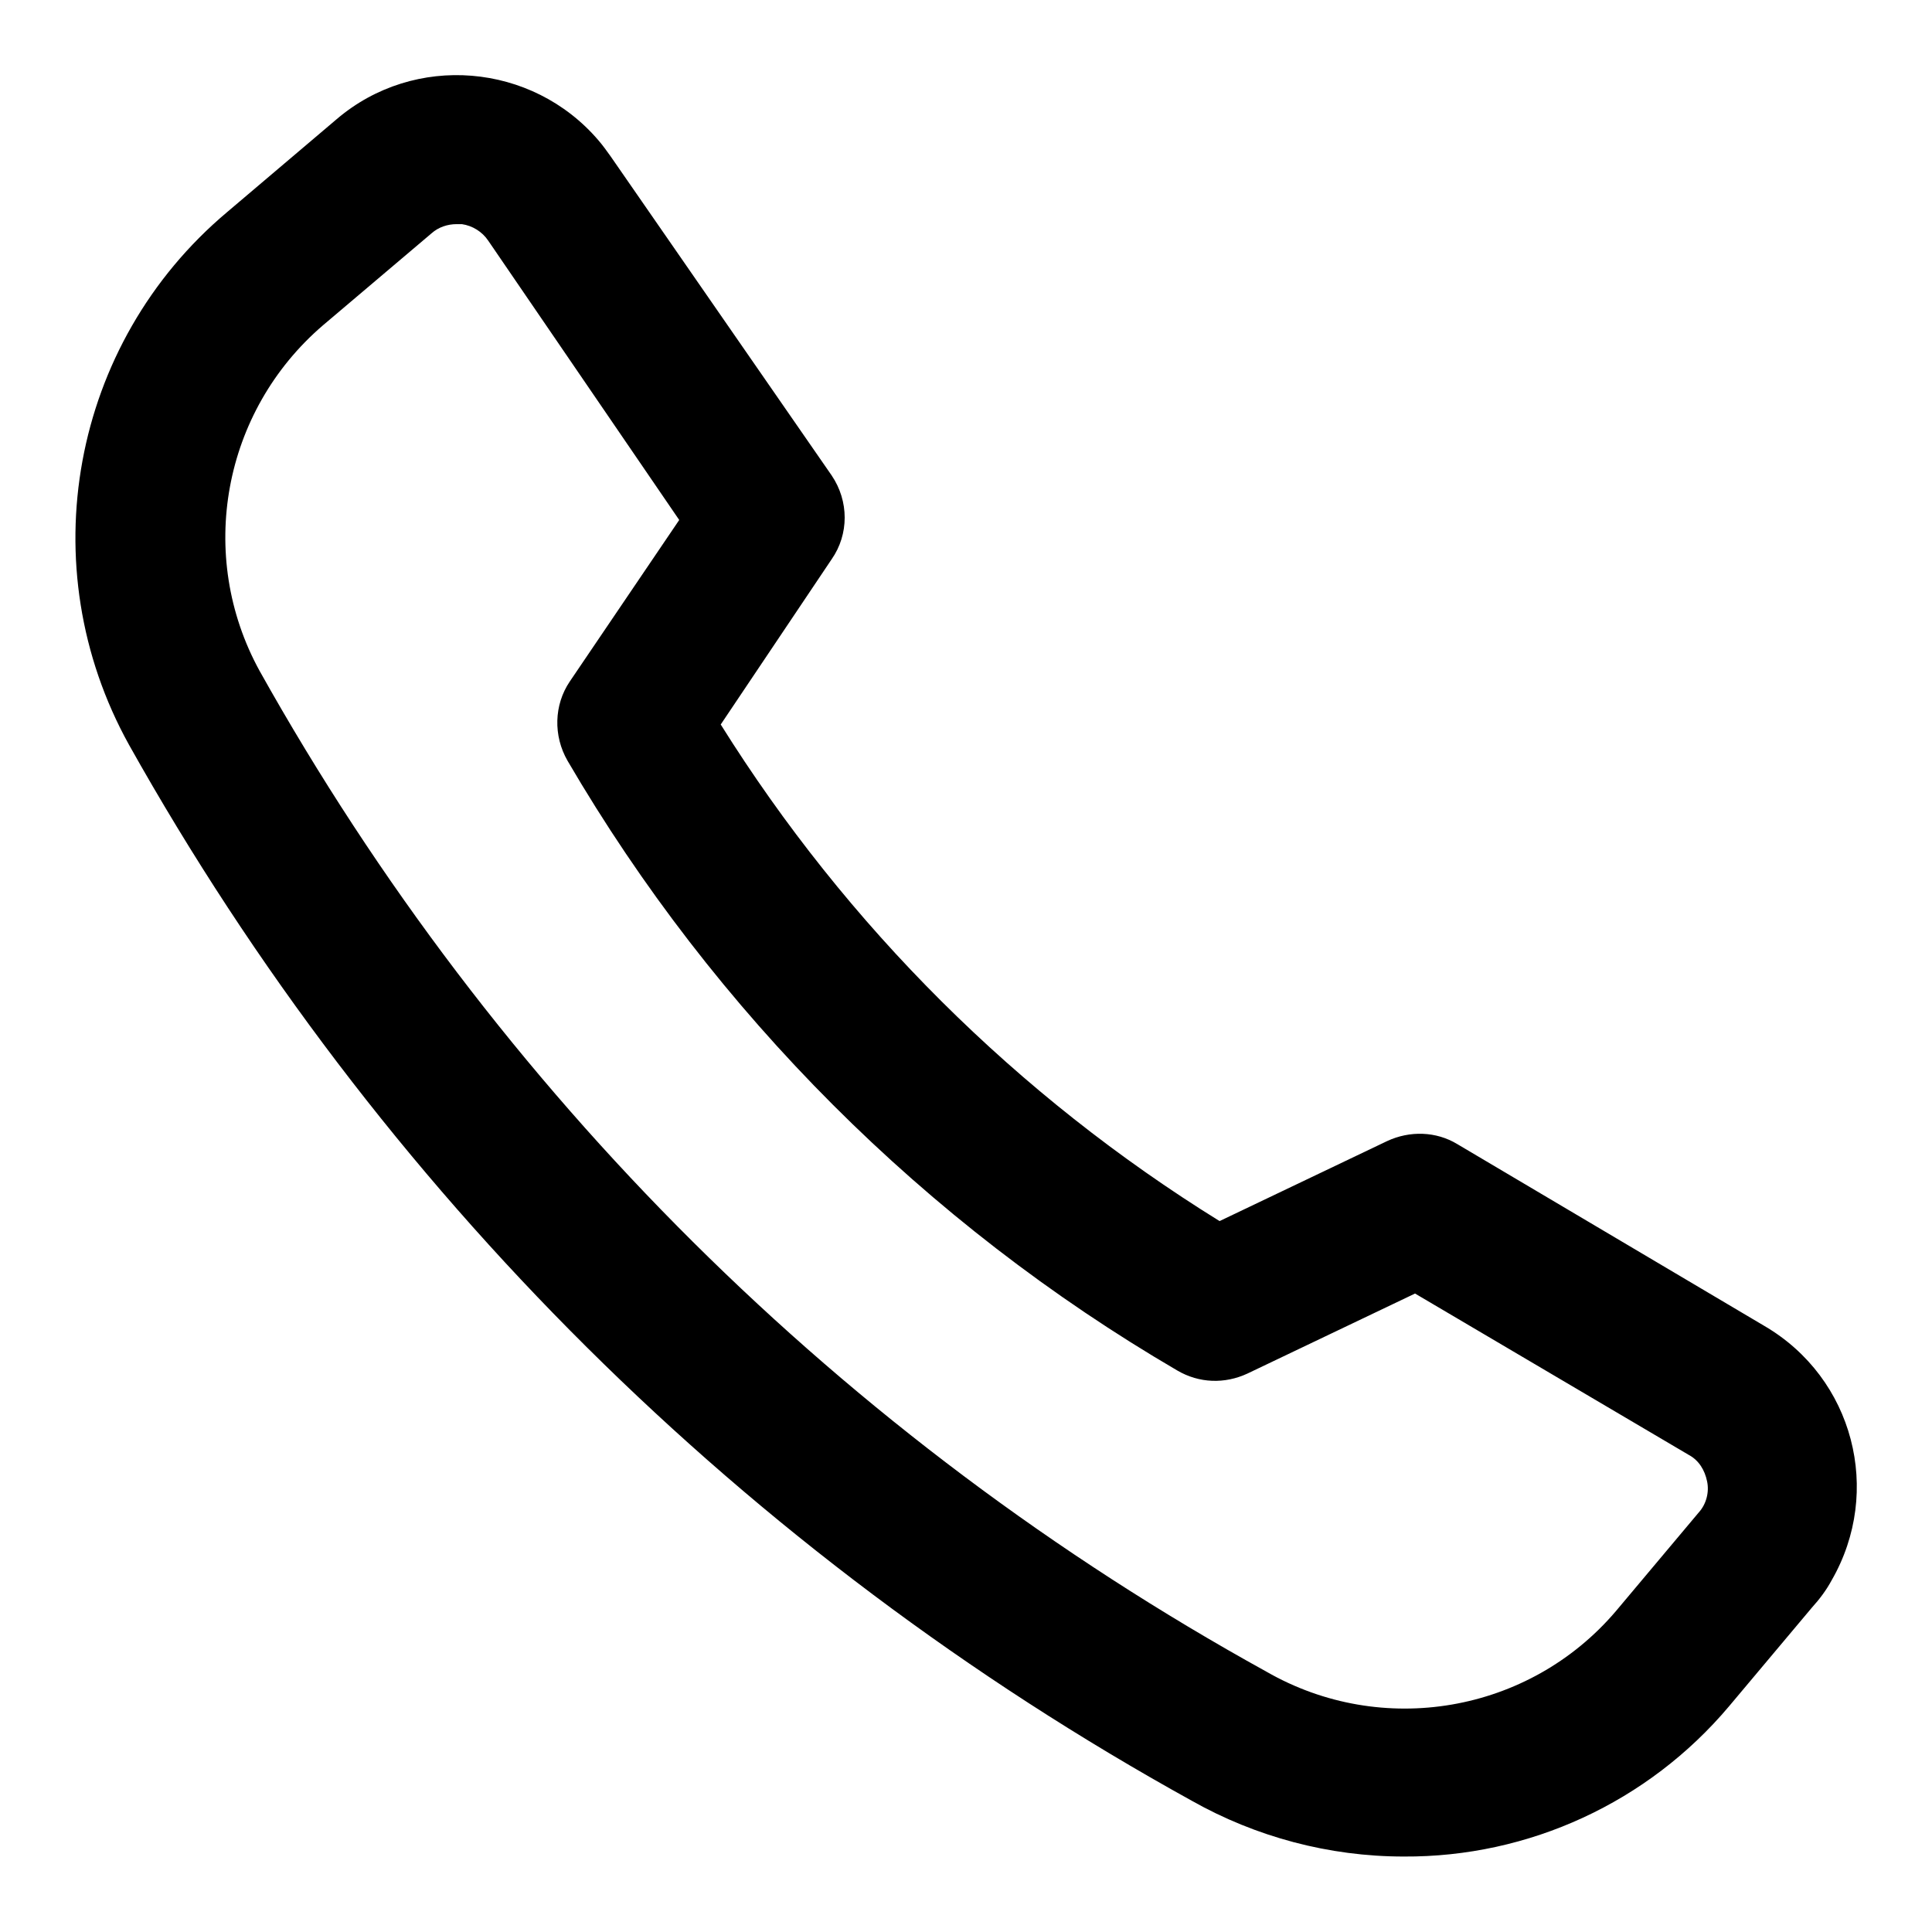 <?xml version="1.0" encoding="utf-8"?>
<!-- Svg Vector Icons : http://www.onlinewebfonts.com/icon -->
<!DOCTYPE svg PUBLIC "-//W3C//DTD SVG 1.1//EN" "http://www.w3.org/Graphics/SVG/1.1/DTD/svg11.dtd">
<svg version="1.1" xmlns="http://www.w3.org/2000/svg" xmlns:xlink="http://www.w3.org/1999/xlink" x="0px" y="0px" viewBox="0 0 256 256" enable-background="new 0 0 256 256" xml:space="preserve">
<g> <path fill="#000000" d="M186,246c-9.9,0-19.6-2.6-28.1-7.4c-59-32.6-107.8-81-140.8-139.9C4,75.1,9.4,45.5,30.1,28.1l14.5-12.3 C54.9,7,70.5,8.3,79.3,18.6c0.6,0.7,1.1,1.4,1.6,2.1l29.3,42.3c2.3,3.4,2.3,7.8,0,11.1L95.5,96c16.7,26.7,39.3,49.2,66.1,65.8 l22.2-10.6c3-1.4,6.5-1.3,9.3,0.4l40.7,24.1c11.8,6.9,15.7,21.9,8.9,33.7c-0.7,1.3-1.6,2.5-2.6,3.6l-11,13.1 C218.4,238.8,202.6,246.1,186,246L186,246z M60.5,29.7c-1.2,0-2.4,0.4-3.3,1.2L42.8,43.1C29.5,54.5,26,73.6,34.4,88.9 c31.2,55.8,77.4,101.7,133.4,132.6c15.3,8.8,34.8,5.5,46.3-8l11-13.1c1-1.1,1.4-2.7,1.1-4.1c-0.3-1.5-1.1-2.8-2.4-3.5l-36.3-21.4 l-22.2,10.6c-3,1.4-6.4,1.3-9.3-0.4c-33.4-19.5-61.3-47.4-80.8-80.8c-1.9-3.3-1.8-7.4,0.3-10.5l14.5-21.4L64.7,31.9 c-0.8-1.2-2.1-2-3.5-2.2H60.5z"/></g>
</svg>